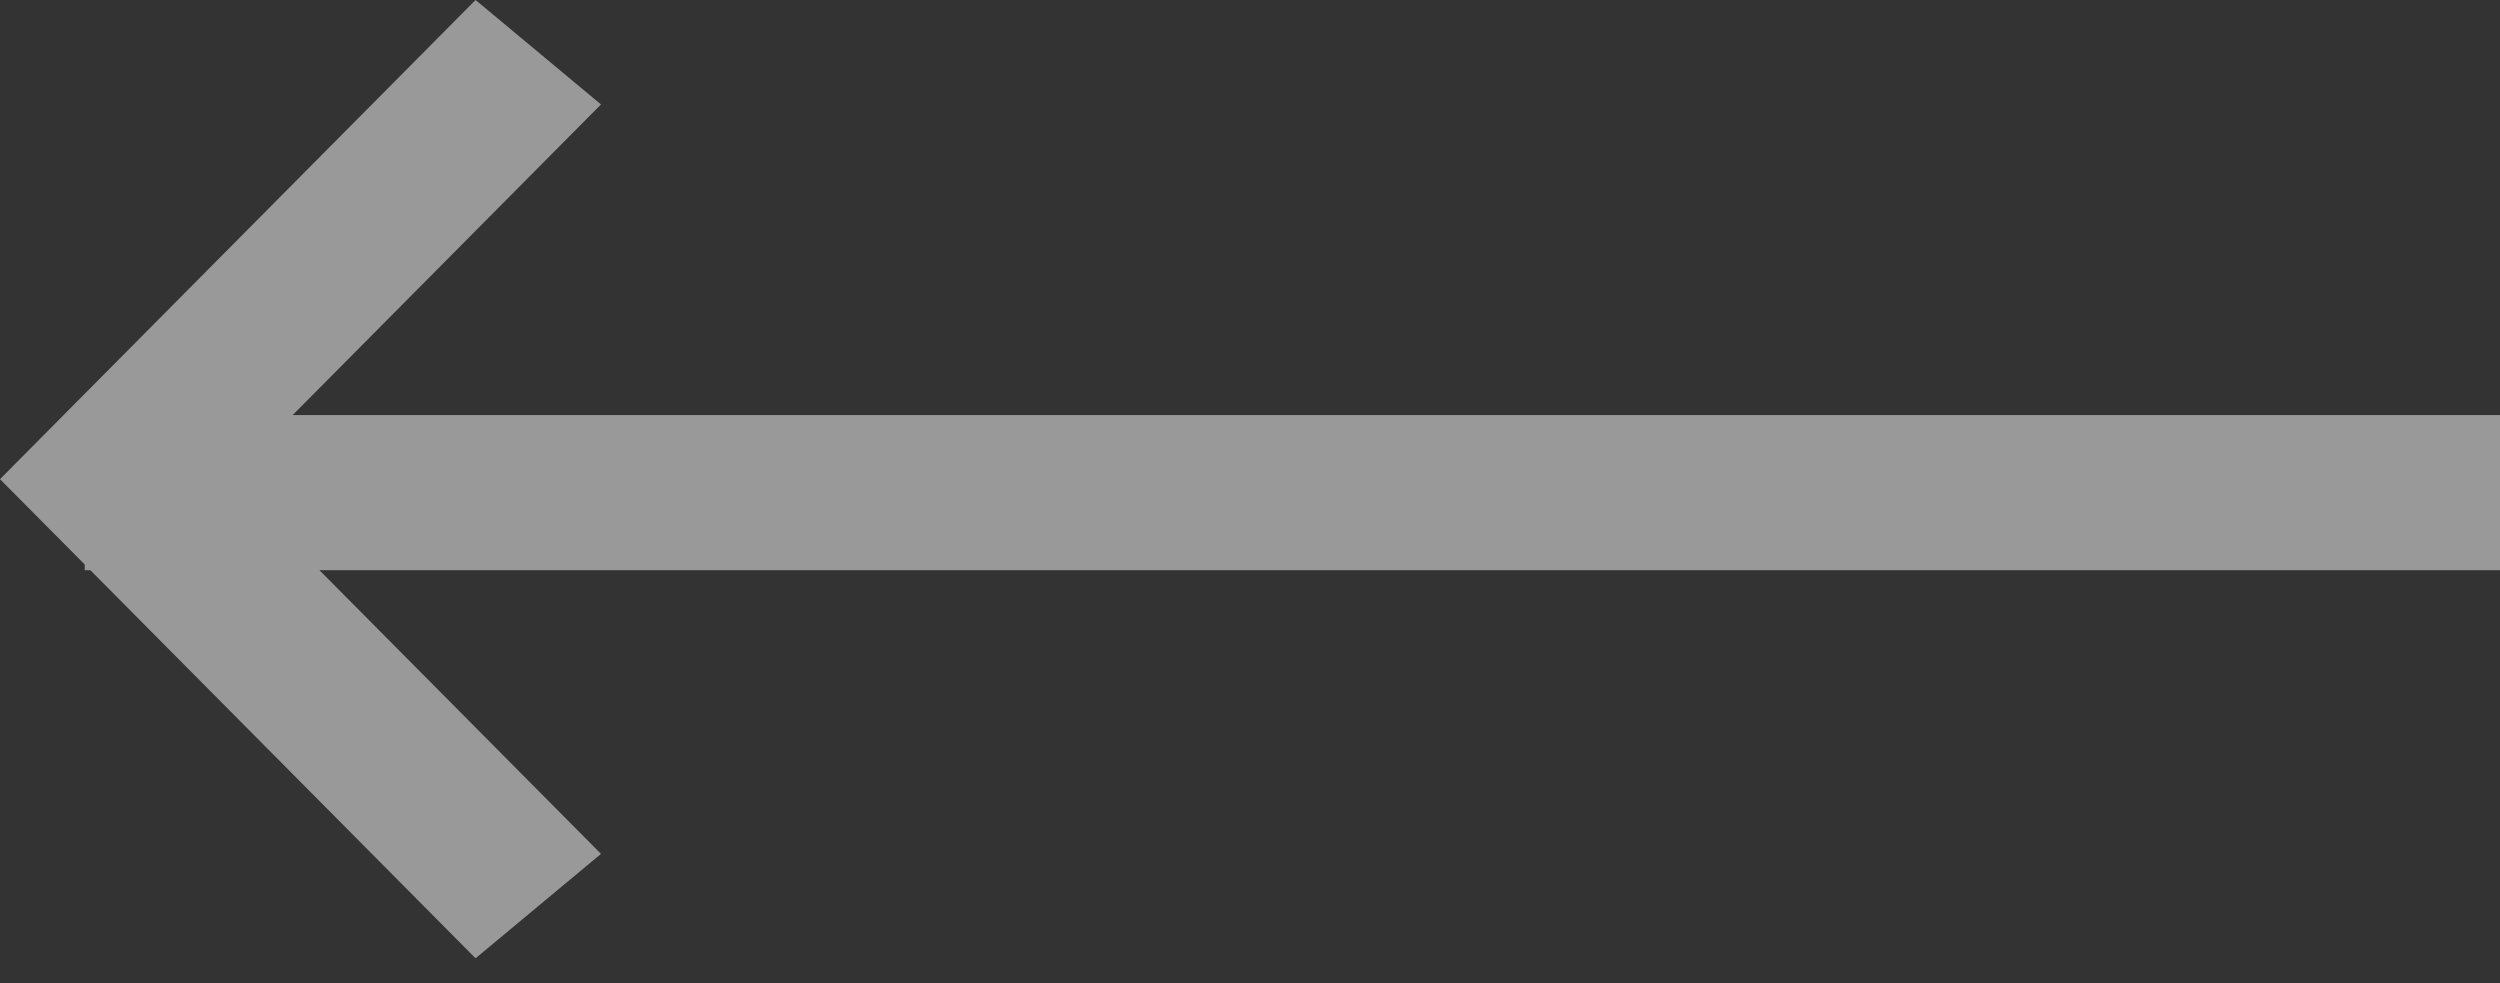 <?xml version="1.0" encoding="UTF-8"?> <svg xmlns="http://www.w3.org/2000/svg" width="89" height="35" viewBox="0 0 89 35" fill="none"><rect x="0" y="0" width="89" height="35" fill="#333333" stroke="none"/> <path opacity="0.5" d="M16.93 -0L9.33007e-05 17.058L3.017 20.097L3.017 20.298L3.216 20.298L16.93 34.115L21.395 30.398L11.371 20.298L89 20.298L89 14.776L10.419 14.776L21.395 3.718L16.93 -0Z" fill="white"></path> </svg> 